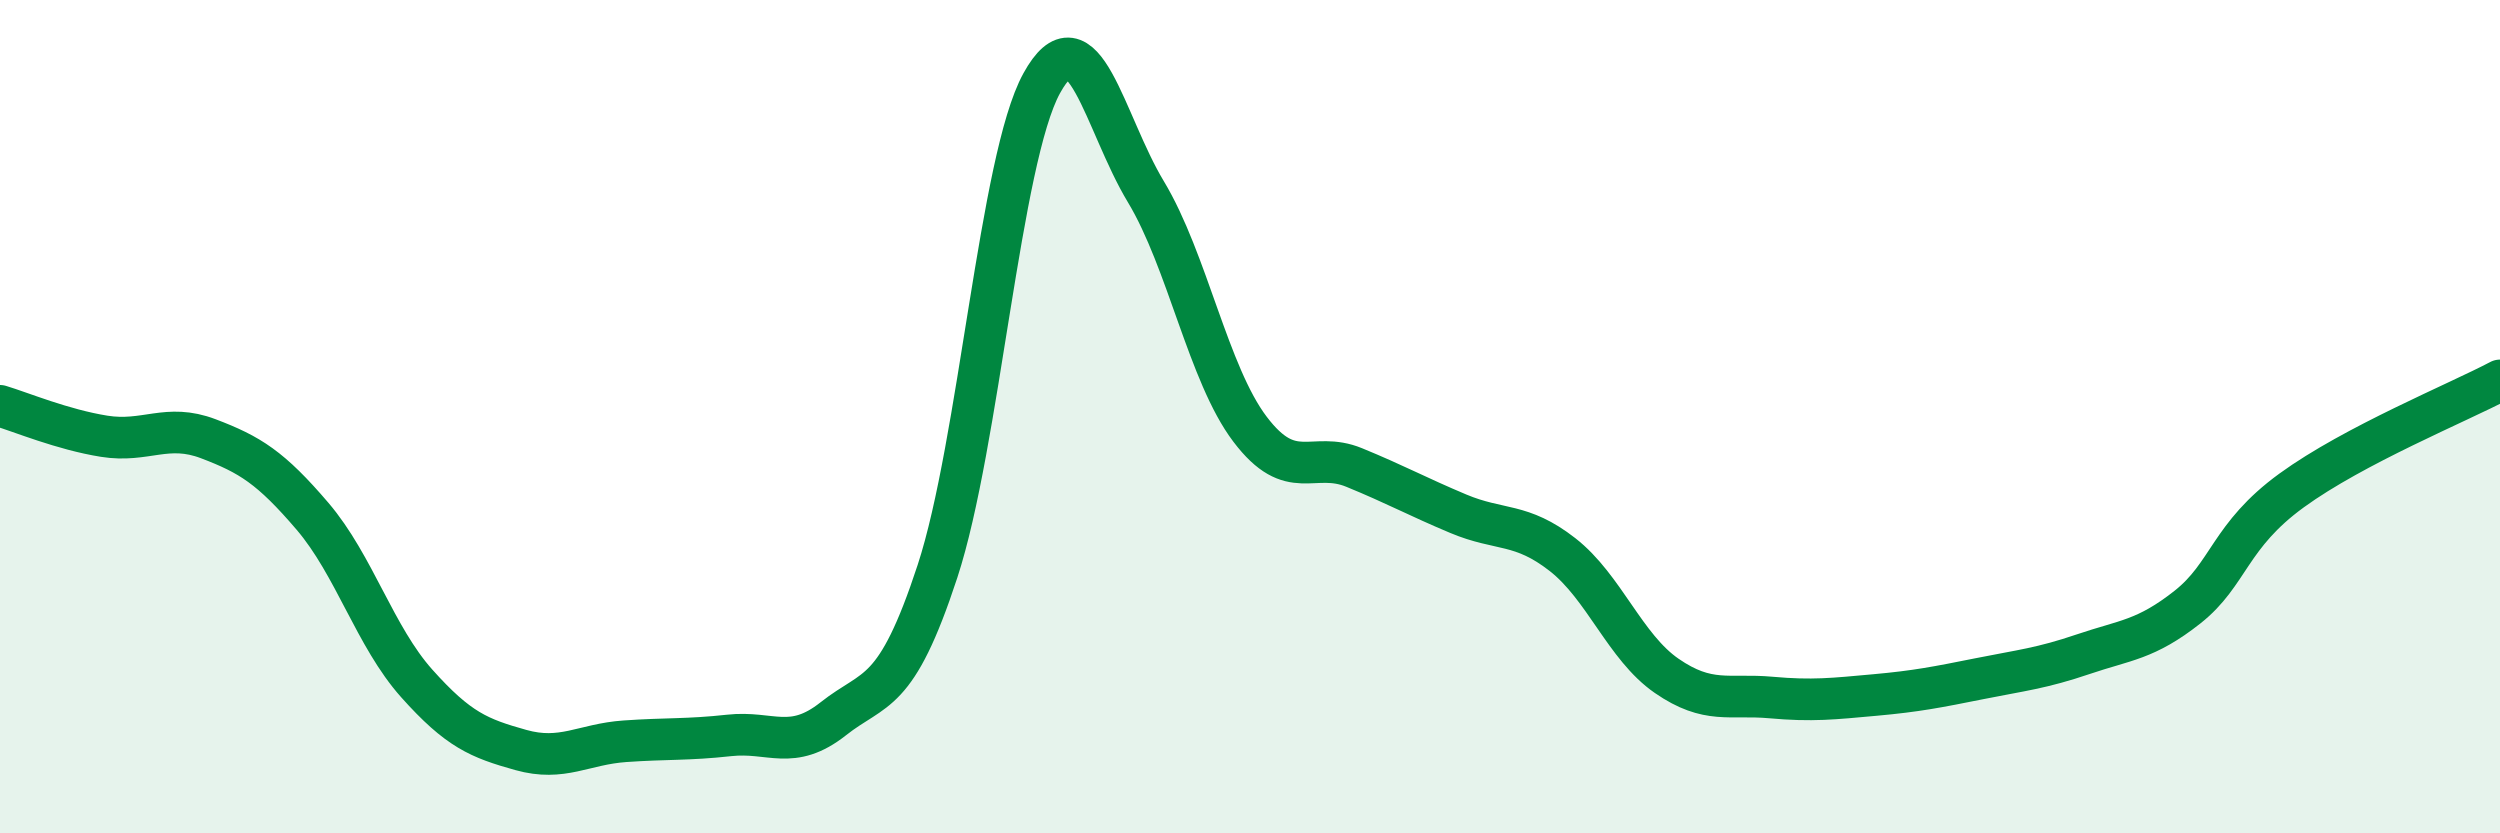 
    <svg width="60" height="20" viewBox="0 0 60 20" xmlns="http://www.w3.org/2000/svg">
      <path
        d="M 0,9.74 C 0.5,9.89 1.5,10.31 2.5,10.47 C 3.5,10.63 4,10.15 5,10.53 C 6,10.91 6.5,11.22 7.5,12.39 C 8.5,13.56 9,15.28 10,16.4 C 11,17.52 11.5,17.72 12.5,18 C 13.5,18.28 14,17.86 15,17.79 C 16,17.72 16.5,17.76 17.5,17.65 C 18.5,17.54 19,18.04 20,17.25 C 21,16.46 21.5,16.76 22.5,13.71 C 23.5,10.66 24,3.82 25,2 C 26,0.18 26.5,2.94 27.5,4.6 C 28.5,6.26 29,8.98 30,10.3 C 31,11.62 31.5,10.81 32.5,11.22 C 33.5,11.63 34,11.91 35,12.33 C 36,12.75 36.5,12.53 37.5,13.31 C 38.5,14.09 39,15.53 40,16.22 C 41,16.91 41.5,16.65 42.5,16.74 C 43.5,16.83 44,16.77 45,16.68 C 46,16.59 46.5,16.49 47.5,16.29 C 48.5,16.09 49,16.04 50,15.7 C 51,15.36 51.5,15.36 52.5,14.57 C 53.5,13.78 53.5,12.86 55,11.77 C 56.5,10.68 59,9.66 60,9.13L60 20L0 20Z"
        fill="#008740"
        opacity="0.1"
        stroke-linecap="round"
        stroke-linejoin="round"
      />
      <path
        d="M 0,9.74 C 0.5,9.89 1.5,10.31 2.5,10.47 C 3.5,10.63 4,10.15 5,10.53 C 6,10.91 6.5,11.22 7.5,12.39 C 8.5,13.56 9,15.28 10,16.4 C 11,17.52 11.5,17.72 12.5,18 C 13.5,18.28 14,17.86 15,17.79 C 16,17.72 16.5,17.76 17.5,17.65 C 18.5,17.54 19,18.04 20,17.25 C 21,16.46 21.5,16.76 22.5,13.71 C 23.5,10.66 24,3.82 25,2 C 26,0.18 26.5,2.94 27.5,4.6 C 28.5,6.26 29,8.98 30,10.3 C 31,11.62 31.5,10.81 32.5,11.22 C 33.5,11.63 34,11.91 35,12.33 C 36,12.75 36.5,12.53 37.5,13.31 C 38.5,14.09 39,15.53 40,16.22 C 41,16.91 41.5,16.65 42.5,16.74 C 43.5,16.83 44,16.77 45,16.68 C 46,16.59 46.5,16.49 47.5,16.29 C 48.5,16.09 49,16.04 50,15.7 C 51,15.36 51.5,15.36 52.5,14.57 C 53.5,13.78 53.5,12.86 55,11.77 C 56.5,10.68 59,9.66 60,9.13"
        stroke="#008740"
        stroke-width="1"
        fill="none"
        stroke-linecap="round"
        stroke-linejoin="round"
      />
    </svg>
  
